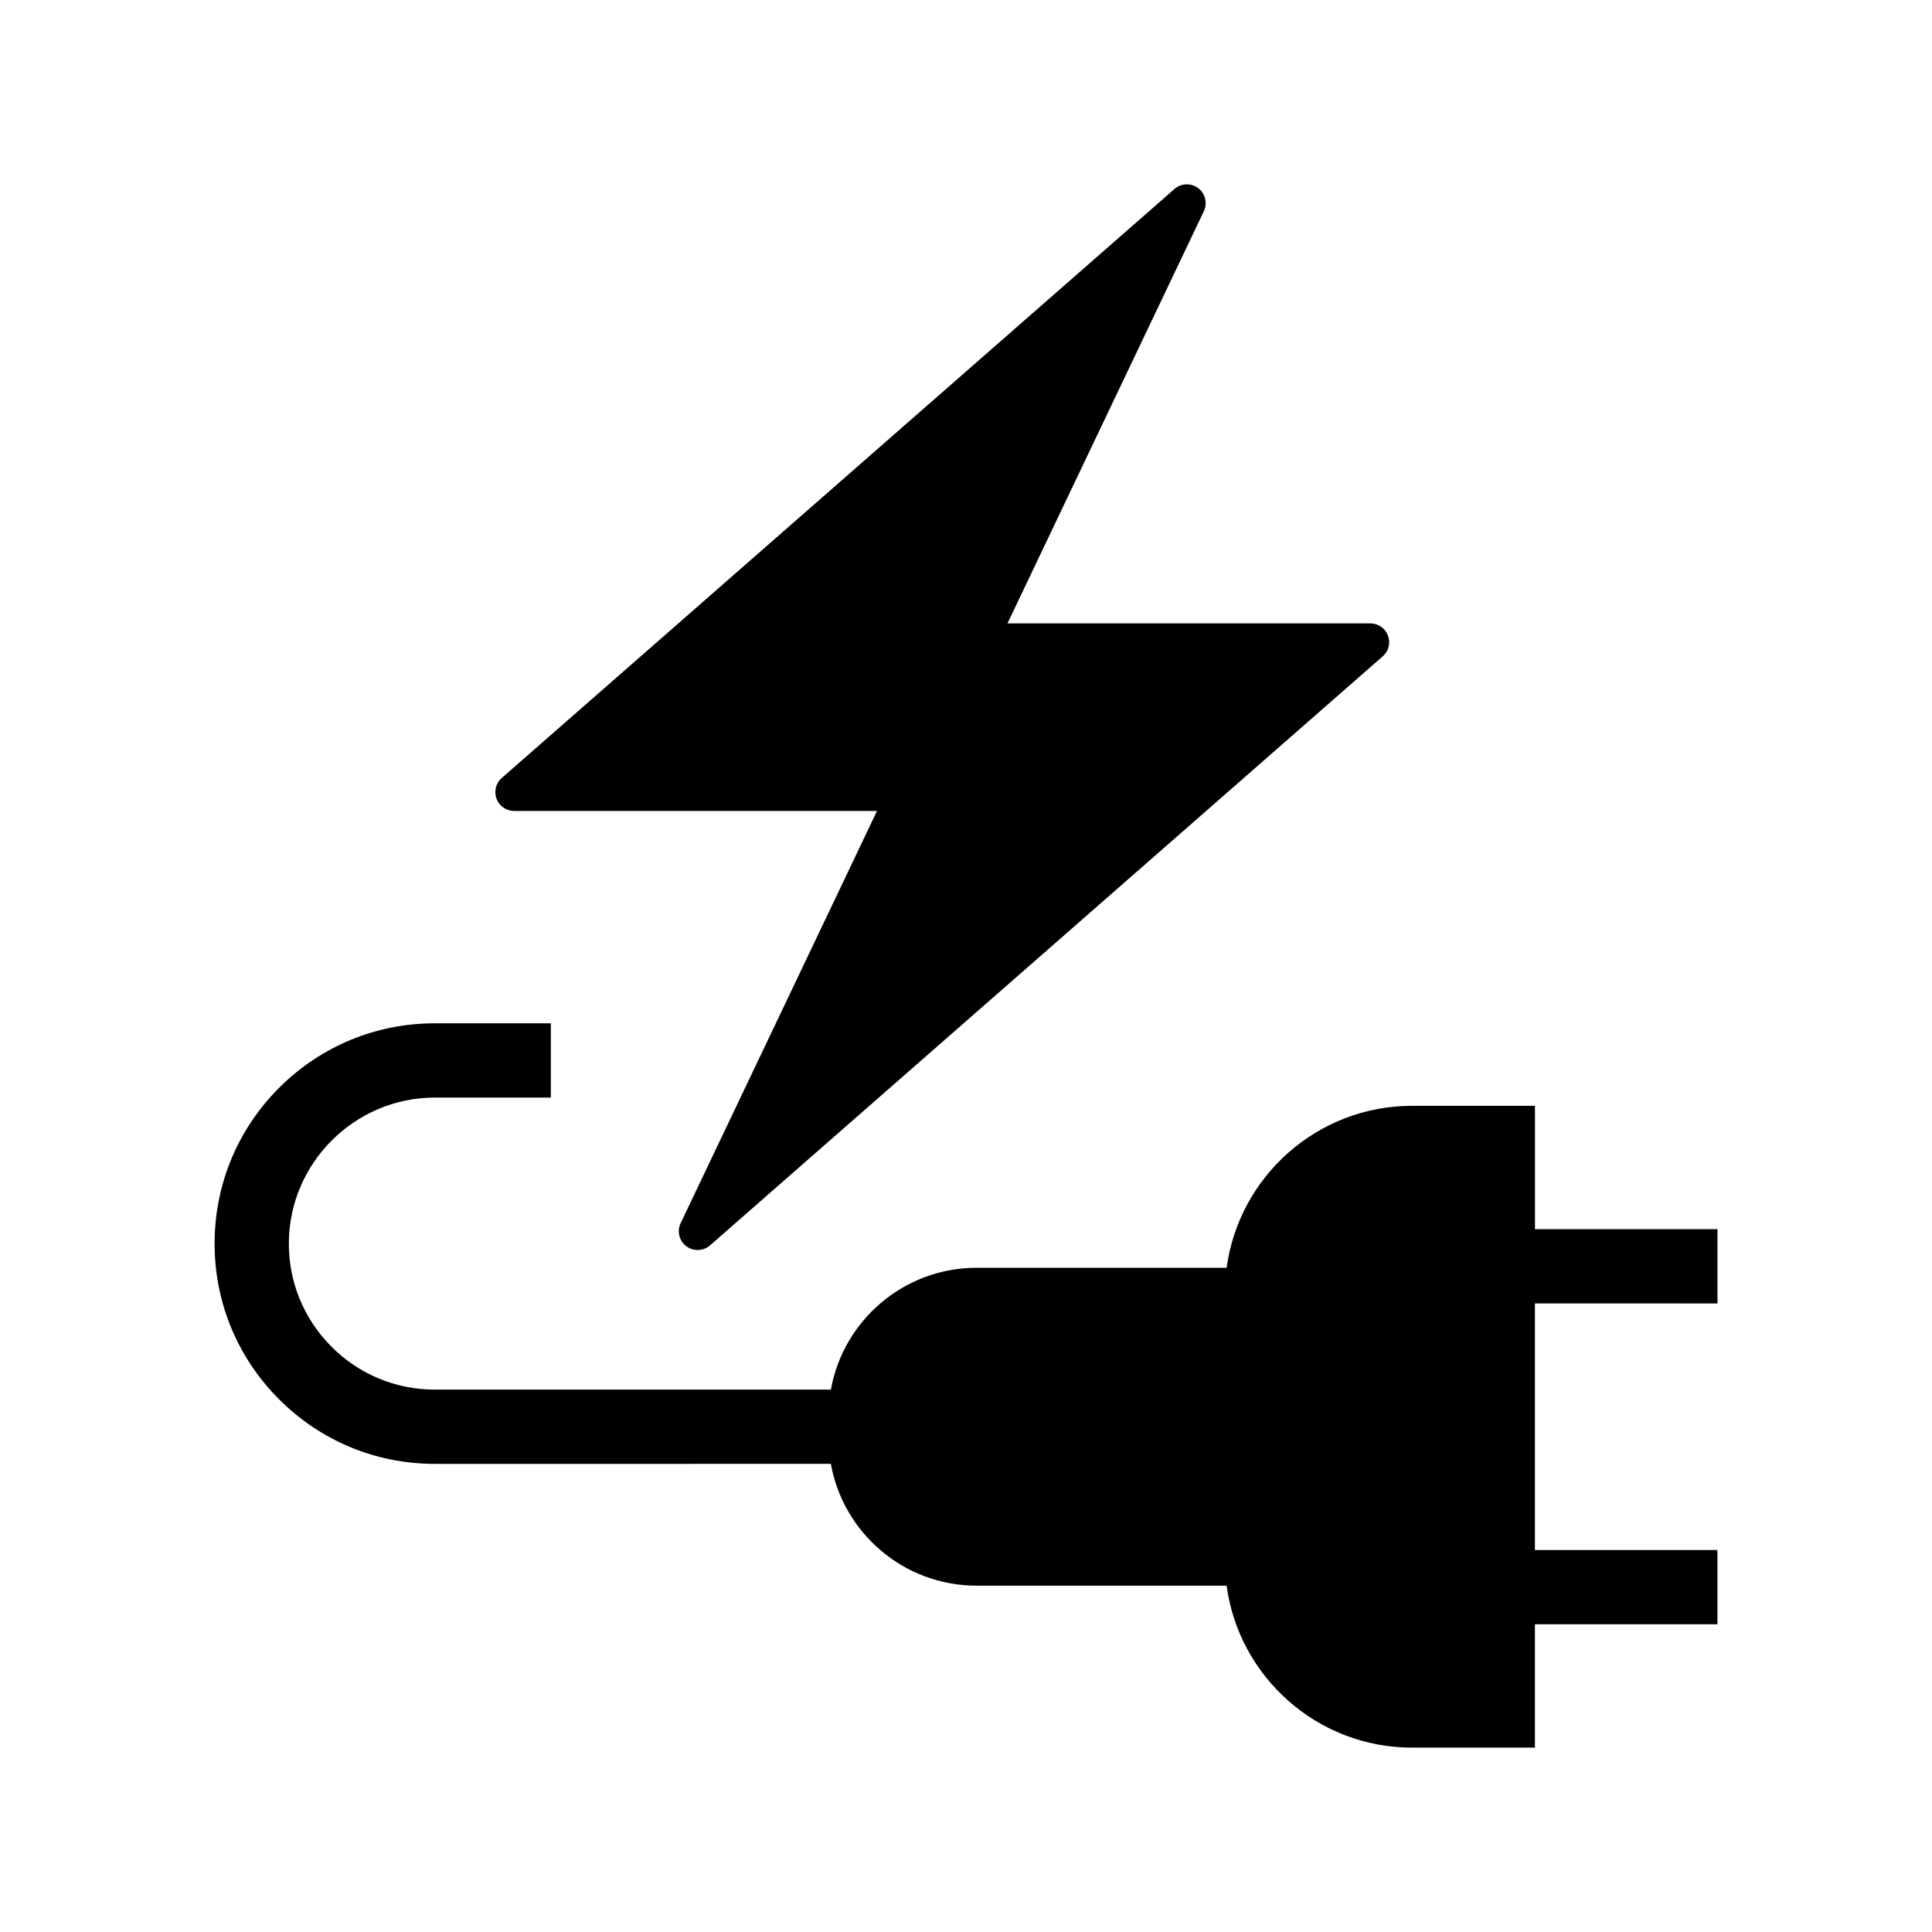 <?xml version="1.0" encoding="UTF-8"?>
<!-- Uploaded to: SVG Repo, www.svgrepo.com, Generator: SVG Repo Mixer Tools -->
<svg fill="#000000" width="800px" height="800px" version="1.1" viewBox="144 144 512 512" xmlns="http://www.w3.org/2000/svg">
 <g>
  <path d="m275.71 355.97c-0.809-1.785-0.488-3.887 0.812-5.352l0.207-0.234 178.55-156.33c1.789-1.535 4.441-1.598 6.309-0.156 1.855 1.434 2.457 4.004 1.426 6.117l-52.02 109.19h96.16c2.027 0 3.836 1.211 4.613 3.086 0.766 1.871 0.34 4.004-1.094 5.426l-0.23 0.215-45.418 39.77-100.22 87.75-32.668 28.609c-0.934 0.801-2.098 1.199-3.258 1.199-1.102 0-2.211-0.363-3.125-1.098-1.812-1.453-2.367-3.961-1.367-6.031l52.027-109.22h-96.16c-1.957 0-3.742-1.152-4.543-2.938z"/>
  <path d="m550.77 489.42v65.352h48.367v19.68h-48.367v32.688h-32.566c-25.086 0-45.875-18.719-49.141-42.922h-66.273c-19.258 0-35.32-13.953-38.605-32.281l-104.94 0.004c-15.699 0-30.434-6.144-41.48-17.305-11.051-11.16-17.047-25.953-16.891-41.652 0.152-15.484 6.297-30.012 17.297-40.906 11-10.898 25.59-16.895 41.074-16.895h30.734v19.68l-30.734 0.004c-21.125 0-38.484 17.188-38.695 38.312-0.102 10.41 3.879 20.215 11.199 27.609 7.324 7.398 17.094 11.473 27.496 11.473h104.95c3.285-18.332 19.344-32.285 38.605-32.285h66.273c3.266-24.203 24.055-42.922 49.141-42.922h32.566v32.688h48.367v19.68z"/>
 </g>
</svg>
